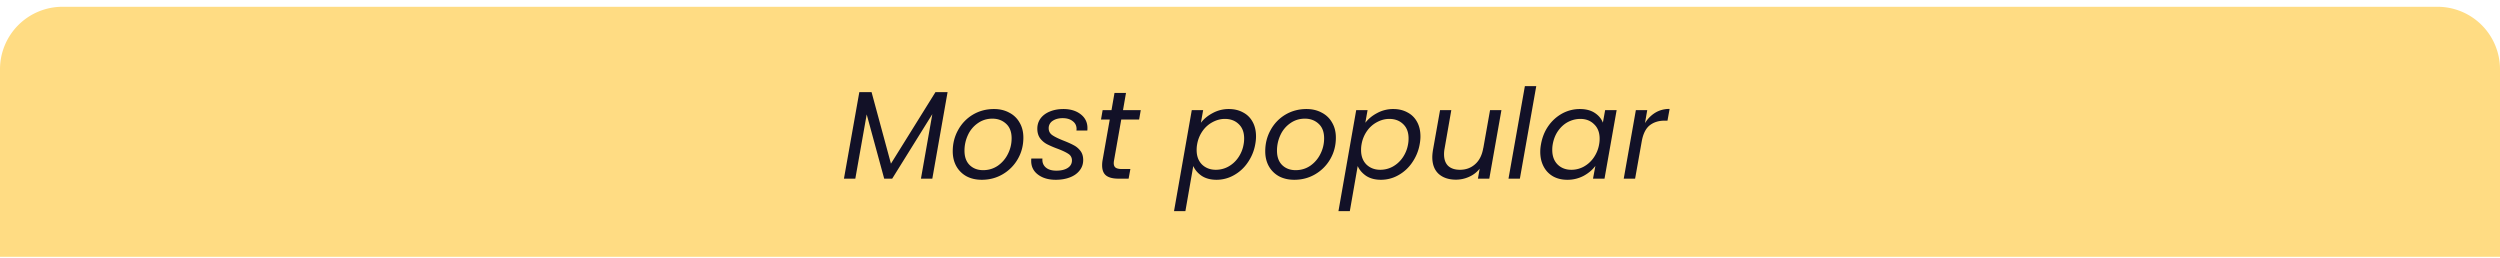<svg xmlns="http://www.w3.org/2000/svg" width="320" height="33" fill="none" viewBox="0 0 320 33"><path fill="#FFDC83" d="M0 8.868a8 8 0 0 1 8-8h304a8 8 0 0 1 8 8v24H0v-24Z"/><path fill="#121127" d="m121.289 11.796-1.952 11.072h-1.456l1.456-8.256-5.136 8.256h-1.024l-2.24-8.224-1.456 8.224h-1.456l1.968-11.072h1.568l2.48 9.152 5.696-9.152h1.552Zm4.374 11.216c-.736 0-1.387-.149-1.952-.448a3.318 3.318 0 0 1-1.296-1.28c-.31-.554-.464-1.194-.464-1.92 0-.992.229-1.898.688-2.72a5.146 5.146 0 0 1 1.888-1.968c.81-.48 1.712-.72 2.704-.72.736 0 1.386.155 1.952.464a3.143 3.143 0 0 1 1.328 1.28c.32.544.48 1.184.48 1.92 0 .992-.235 1.899-.704 2.72a5.278 5.278 0 0 1-1.92 1.952c-.811.48-1.712.72-2.704.72Zm.176-1.232c.693 0 1.317-.186 1.872-.56a3.95 3.95 0 0 0 1.296-1.504c.32-.629.48-1.301.48-2.016 0-.81-.235-1.429-.704-1.856-.47-.437-1.056-.656-1.76-.656-.694 0-1.312.192-1.856.576a3.71 3.71 0 0 0-1.264 1.504 4.674 4.674 0 0 0-.448 2.032c0 .79.224 1.403.672 1.84.448.427 1.018.64 1.712.64Zm9.29 1.232c-.917 0-1.669-.218-2.256-.656-.587-.437-.88-1.024-.88-1.76 0-.138.005-.24.016-.304h1.424c-.043.459.091.832.4 1.12.32.288.779.432 1.376.432.597 0 1.077-.112 1.44-.336.373-.234.56-.56.56-.976a.954.954 0 0 0-.448-.832c-.299-.202-.757-.421-1.376-.656a12.631 12.631 0 0 1-1.344-.576 2.639 2.639 0 0 1-.896-.752c-.245-.33-.368-.746-.368-1.248 0-.49.139-.928.416-1.312.288-.384.683-.677 1.184-.88.512-.213 1.093-.32 1.744-.32.896 0 1.632.224 2.208.672.576.448.864 1.035.864 1.76 0 .139-.005.246-.016.32h-1.392l.016-.192c0-.426-.165-.762-.496-1.008-.32-.256-.747-.384-1.28-.384-.523 0-.955.118-1.296.352a1.1 1.1 0 0 0-.496.944c0 .374.155.667.464.88.309.214.789.448 1.44.704.544.214.981.411 1.312.592.331.171.613.411.848.72.235.31.352.699.352 1.168 0 .512-.155.96-.464 1.344-.299.384-.715.678-1.248.88-.533.203-1.136.304-1.808.304Zm7.479-2.544c-.032.16-.048.299-.048.416 0 .267.08.459.24.576.171.118.443.176.816.176h1.072l-.224 1.232h-1.312c-.693 0-1.216-.133-1.568-.4-.341-.266-.512-.704-.512-1.312 0-.234.022-.464.064-.688l.912-5.168h-1.12l.208-1.2h1.136l.384-2.208h1.472l-.384 2.208h2.272l-.208 1.2h-2.288l-.912 5.168Zm11.106-4.752c.384-.501.891-.917 1.52-1.248a4.258 4.258 0 0 1 2.064-.512c.683 0 1.285.144 1.808.432.533.278.944.683 1.232 1.216.288.523.432 1.142.432 1.856 0 .31-.032.64-.096.992a5.837 5.837 0 0 1-.976 2.368 5.134 5.134 0 0 1-1.776 1.616 4.487 4.487 0 0 1-2.208.576c-.747 0-1.376-.165-1.888-.496-.501-.341-.864-.762-1.088-1.264l-1.008 5.776h-1.456l2.272-12.928h1.456l-.288 1.616Zm5.472 2.736c.043-.224.064-.469.064-.736 0-.778-.229-1.386-.688-1.824-.459-.448-1.051-.672-1.776-.672-.533 0-1.051.134-1.552.4a3.644 3.644 0 0 0-1.296 1.136 4.156 4.156 0 0 0-.704 1.712c-.043.224-.064.47-.064.736 0 .779.229 1.398.688 1.856.469.448 1.061.672 1.776.672a3.31 3.31 0 0 0 1.552-.384 3.713 3.713 0 0 0 1.28-1.136 4.176 4.176 0 0 0 .72-1.76Zm6.477 4.56c-.736 0-1.387-.149-1.952-.448a3.318 3.318 0 0 1-1.296-1.28c-.31-.554-.464-1.194-.464-1.92 0-.992.229-1.898.688-2.72a5.146 5.146 0 0 1 1.888-1.968c.81-.48 1.712-.72 2.704-.72.736 0 1.386.155 1.952.464a3.143 3.143 0 0 1 1.328 1.28c.32.544.48 1.184.48 1.92 0 .992-.235 1.899-.704 2.72a5.278 5.278 0 0 1-1.92 1.952c-.811.48-1.712.72-2.704.72Zm.176-1.232c.693 0 1.317-.186 1.872-.56a3.95 3.95 0 0 0 1.296-1.504c.32-.629.48-1.301.48-2.016 0-.81-.235-1.429-.704-1.856-.47-.437-1.056-.656-1.76-.656-.694 0-1.312.192-1.856.576a3.71 3.71 0 0 0-1.264 1.504 4.674 4.674 0 0 0-.448 2.032c0 .79.224 1.403.672 1.84.448.427 1.018.64 1.712.64Zm8.922-6.064c.384-.501.891-.917 1.52-1.248a4.258 4.258 0 0 1 2.064-.512c.683 0 1.285.144 1.808.432.533.278.944.683 1.232 1.216.288.523.432 1.142.432 1.856 0 .31-.032.64-.096.992a5.837 5.837 0 0 1-.976 2.368 5.134 5.134 0 0 1-1.776 1.616 4.487 4.487 0 0 1-2.208.576c-.747 0-1.376-.165-1.888-.496-.501-.341-.864-.762-1.088-1.264l-1.008 5.776h-1.456l2.272-12.928h1.456l-.288 1.616Zm5.472 2.736c.043-.224.064-.469.064-.736 0-.778-.229-1.386-.688-1.824-.459-.448-1.051-.672-1.776-.672-.533 0-1.051.134-1.552.4a3.644 3.644 0 0 0-1.296 1.136 4.156 4.156 0 0 0-.704 1.712c-.043.224-.064.47-.064.736 0 .779.229 1.398.688 1.856.469.448 1.061.672 1.776.672a3.31 3.31 0 0 0 1.552-.384 3.713 3.713 0 0 0 1.28-1.136 4.176 4.176 0 0 0 .72-1.76Zm11.949-4.352-1.552 8.768h-1.456l.224-1.28c-.352.448-.8.795-1.344 1.04a4.084 4.084 0 0 1-1.696.368c-.918 0-1.654-.245-2.208-.736-.544-.501-.816-1.216-.816-2.144 0-.234.026-.528.08-.88l.912-5.136h1.44l-.864 4.944a3.73 3.73 0 0 0-.064.704c0 .651.176 1.147.528 1.488.362.331.864.496 1.504.496.768 0 1.418-.24 1.952-.72.544-.48.89-1.178 1.04-2.096v.048l.864-4.864h1.456Zm4.458-3.072-2.096 11.84h-1.456l2.096-11.84h1.456Zm.609 7.424c.16-.896.48-1.68.96-2.352a5.234 5.234 0 0 1 1.776-1.584 4.714 4.714 0 0 1 2.24-.56c.768 0 1.403.166 1.904.496.502.331.848.747 1.04 1.248l.288-1.6h1.472l-1.552 8.768h-1.472l.304-1.632c-.384.512-.89.939-1.52 1.28a4.4 4.4 0 0 1-2.08.496c-.682 0-1.285-.144-1.808-.432a3.091 3.091 0 0 1-1.216-1.264c-.288-.544-.432-1.173-.432-1.888 0-.32.032-.645.096-.976Zm7.44.016a3.82 3.82 0 0 0 .064-.72c0-.778-.234-1.392-.704-1.84-.458-.458-1.045-.688-1.76-.688-.544 0-1.066.128-1.568.384-.49.256-.912.63-1.264 1.12-.352.491-.586 1.067-.704 1.728-.042.224-.064.47-.064.736 0 .79.23 1.414.688 1.872.459.448 1.046.672 1.76.672.544 0 1.062-.128 1.552-.384a3.704 3.704 0 0 0 1.28-1.136 4.166 4.166 0 0 0 .72-1.744Zm5.869-2.704a3.911 3.911 0 0 1 1.328-1.344c.533-.32 1.141-.48 1.824-.48l-.272 1.504h-.384c-.757 0-1.392.203-1.904.608-.501.406-.837 1.088-1.008 2.048l-.848 4.768h-1.456l1.552-8.768h1.456l-.288 1.664Z"/></svg>